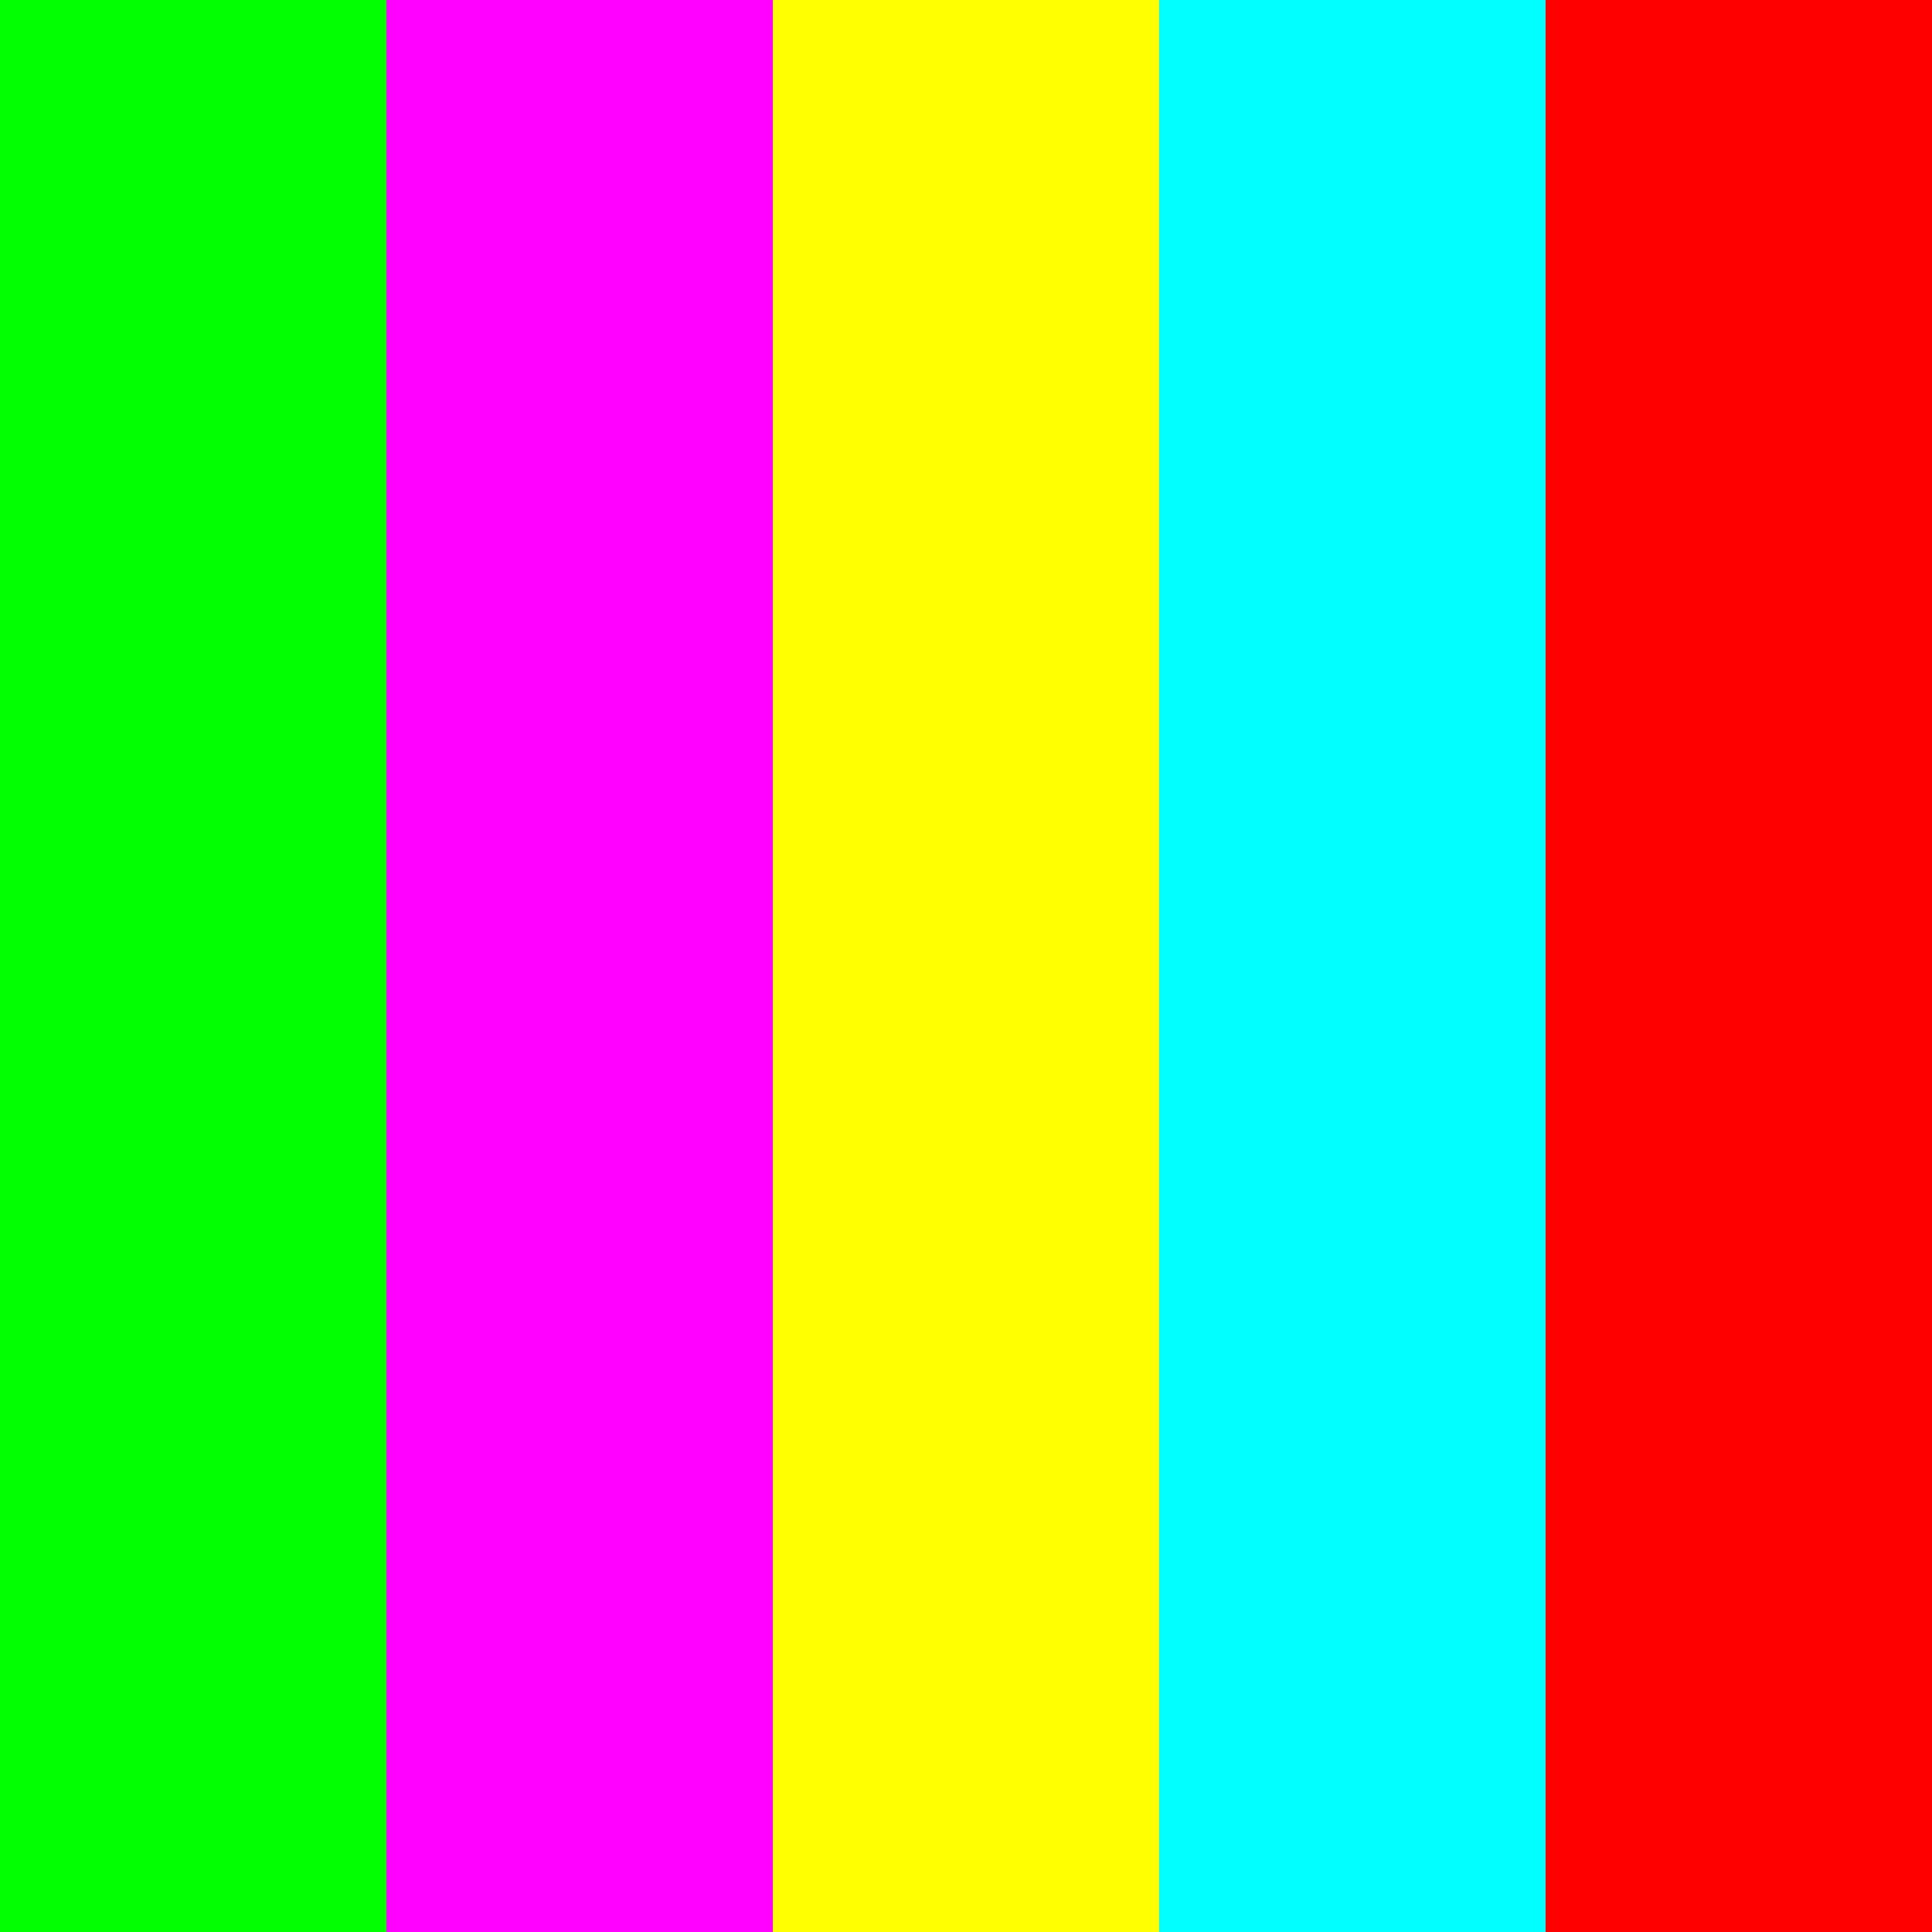 <!--

Generated by DrawGPT.
Free, open source, AI generated images in SVG, PNG, and HTML Canvas format.
https://drawgpt.ai

Created: 2023-09-26T23:10:35.979Z
Link: https://drawgpt.ai/prompt/69837/

-->
<svg xmlns="http://www.w3.org/2000/svg" xmlns:xlink="http://www.w3.org/1999/xlink" width="500" height="500"><defs/><g><rect fill="#FFFFFF" stroke="none" x="0" y="0" width="512" height="512"/><path fill="#FFC0CB" stroke="none" paint-order="stroke fill markers" d=" M 456 256 A 200 200 0 1 1 456 255.8"/><path fill="#000000" stroke="none" paint-order="stroke fill markers" d=" M 246 206 A 40 40 0 1 1 246 205.96"/><path fill="#000000" stroke="none" paint-order="stroke fill markers" d=" M 346 206 A 40 40 0 1 1 346 205.96"/><path fill="#FFA500" stroke="none" paint-order="stroke fill markers" d=" M 256 226 L 236 266 L 276 266 Z"/><path fill="#FFA500" stroke="none" paint-order="stroke fill markers" d=" M 316 306 A 60 60 0 0 1 196 306"/><path fill="#FFA07A" stroke="none" paint-order="stroke fill markers" d=" M 150 150 Q 256 60 362 150 Q 450 256 362 362 Q 256 450 150 362 Q 60 256 150 150"/><path fill="#00BFFF" stroke="none" paint-order="stroke fill markers" d=" M 256 456 L 156 356 L 356 356 Z"/><path fill="#00BFFF" stroke="none" paint-order="stroke fill markers" d=" M 206 456 L 206 512 L 256 512 L 256 456 Z"/><path fill="#00BFFF" stroke="none" paint-order="stroke fill markers" d=" M 306 456 L 306 512 L 256 512 L 256 456 Z"/><path fill="#FFD700" stroke="none" paint-order="stroke fill markers" d=" M 206 306 L 156 256 L 206 206 L 306 206 L 356 256 L 306 306 Z"/><path fill="#FFC0CB" stroke="none" paint-order="stroke fill markers" d=" M 176 356 A 20 20 0 1 1 176 355.98"/><path fill="#FFC0CB" stroke="none" paint-order="stroke fill markers" d=" M 376 356 A 20 20 0 1 1 376 355.98"/><path fill="#000000" stroke="none" paint-order="stroke fill markers" d=" M 256 512 A 50 50 0 0 1 156 512"/><path fill="#000000" stroke="none" paint-order="stroke fill markers" d=" M 356 512 A 50 50 0 0 1 256 512"/><path fill="none" stroke="#FF0000" paint-order="fill stroke markers" d=" M 286 306 A 30 30 0 0 1 226 306" stroke-miterlimit="10" stroke-width="5" stroke-dasharray=""/><path fill="#FFFFFF" stroke="none" paint-order="stroke fill markers" d=" M 246 206 A 10 10 0 1 1 246 205.99"/><path fill="#FFFFFF" stroke="none" paint-order="stroke fill markers" d=" M 286 206 A 10 10 0 1 1 286 205.99"/><rect fill="#00FF00" stroke="none" x="0" y="0" width="100" height="512"/><rect fill="#FF00FF" stroke="none" x="100" y="0" width="100" height="512"/><rect fill="#FFFF00" stroke="none" x="200" y="0" width="100" height="512"/><rect fill="#00FFFF" stroke="none" x="300" y="0" width="100" height="512"/><rect fill="#FF0000" stroke="none" x="400" y="0" width="100" height="512"/></g></svg>